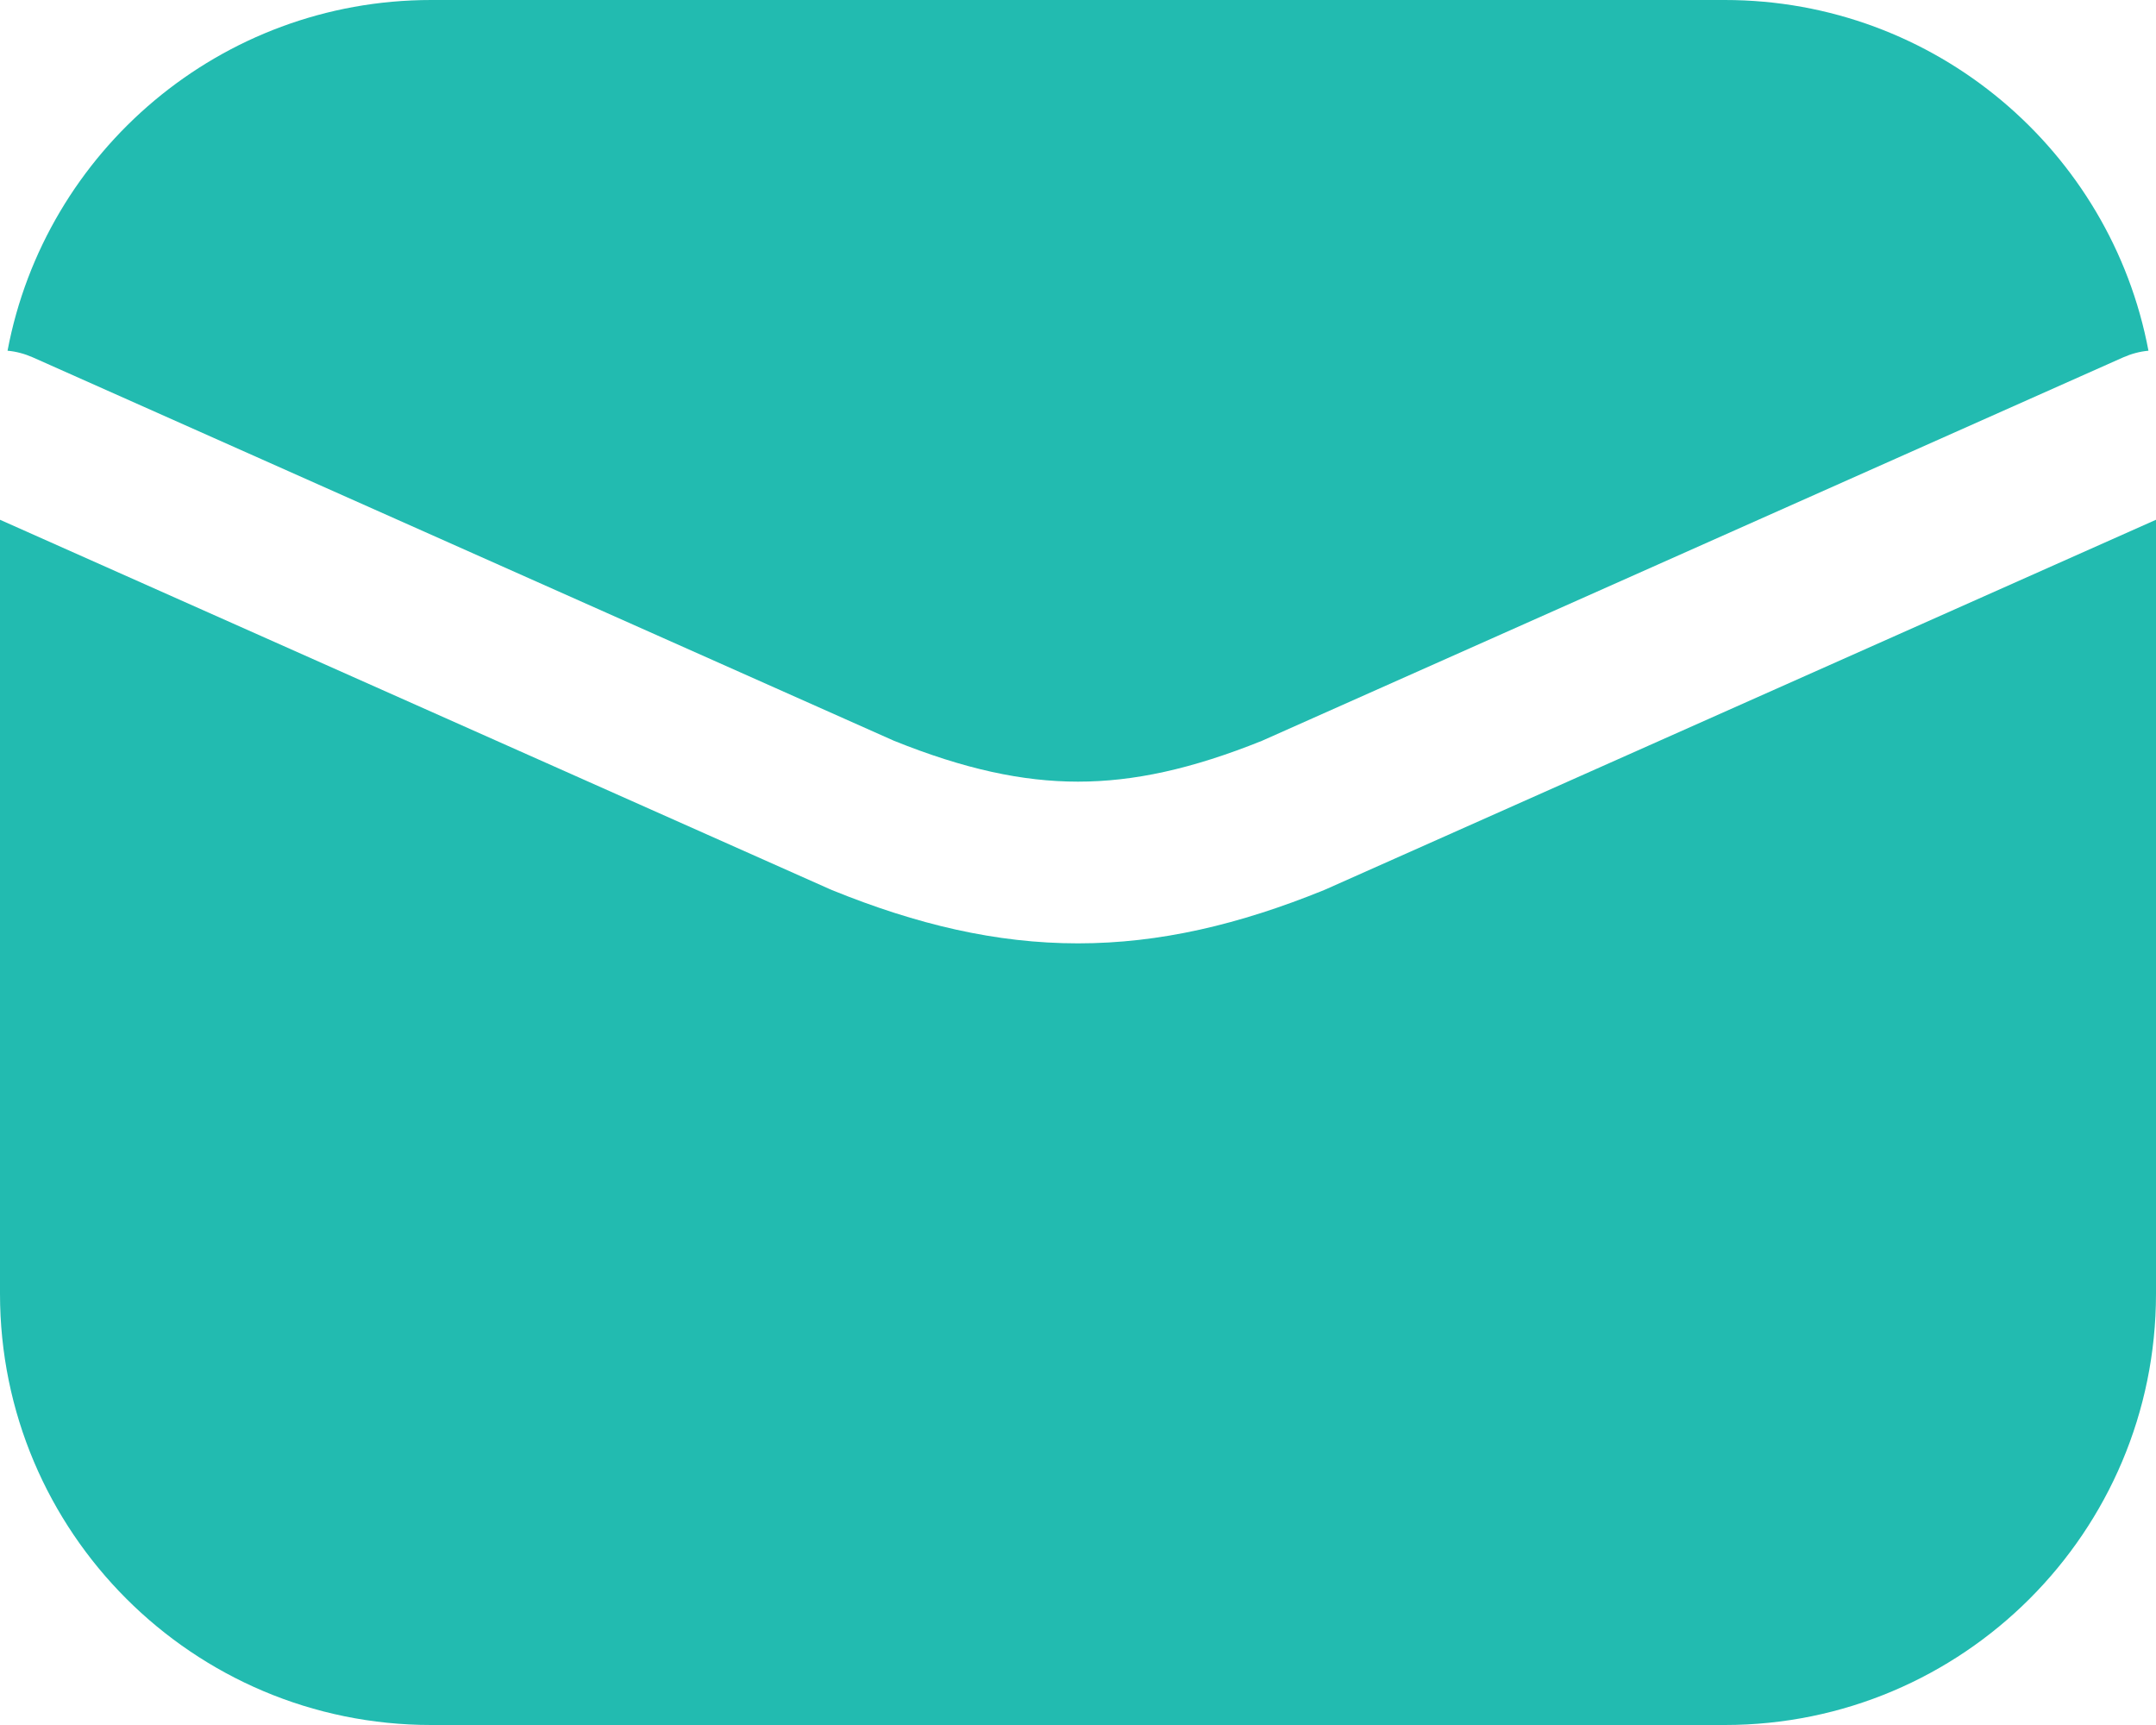 <svg width="20" height="16" viewBox="0 0 20 16" fill="none" xmlns="http://www.w3.org/2000/svg">
<path fill-rule="evenodd" clip-rule="evenodd" d="M0.07 3.253C0.149 3.26 0.228 3.281 0.305 3.315L8.293 6.871C8.947 7.134 9.485 7.25 10 7.25C10.515 7.25 11.053 7.134 11.707 6.871L19.695 3.315C19.772 3.281 19.851 3.26 19.93 3.253C19.581 1.401 17.954 0 16 0H4C2.046 0 0.419 1.401 0.07 3.253ZM20 4.821L12.305 8.246L12.293 8.251L12.282 8.256C11.496 8.575 10.76 8.75 10 8.75C9.24 8.75 8.504 8.575 7.718 8.256L7.707 8.251L7.695 8.246L0 4.821V12C0 14.209 1.791 16 4 16H16C18.209 16 20 14.209 20 12V4.821Z" fill="#22BBB0"/>
</svg>

